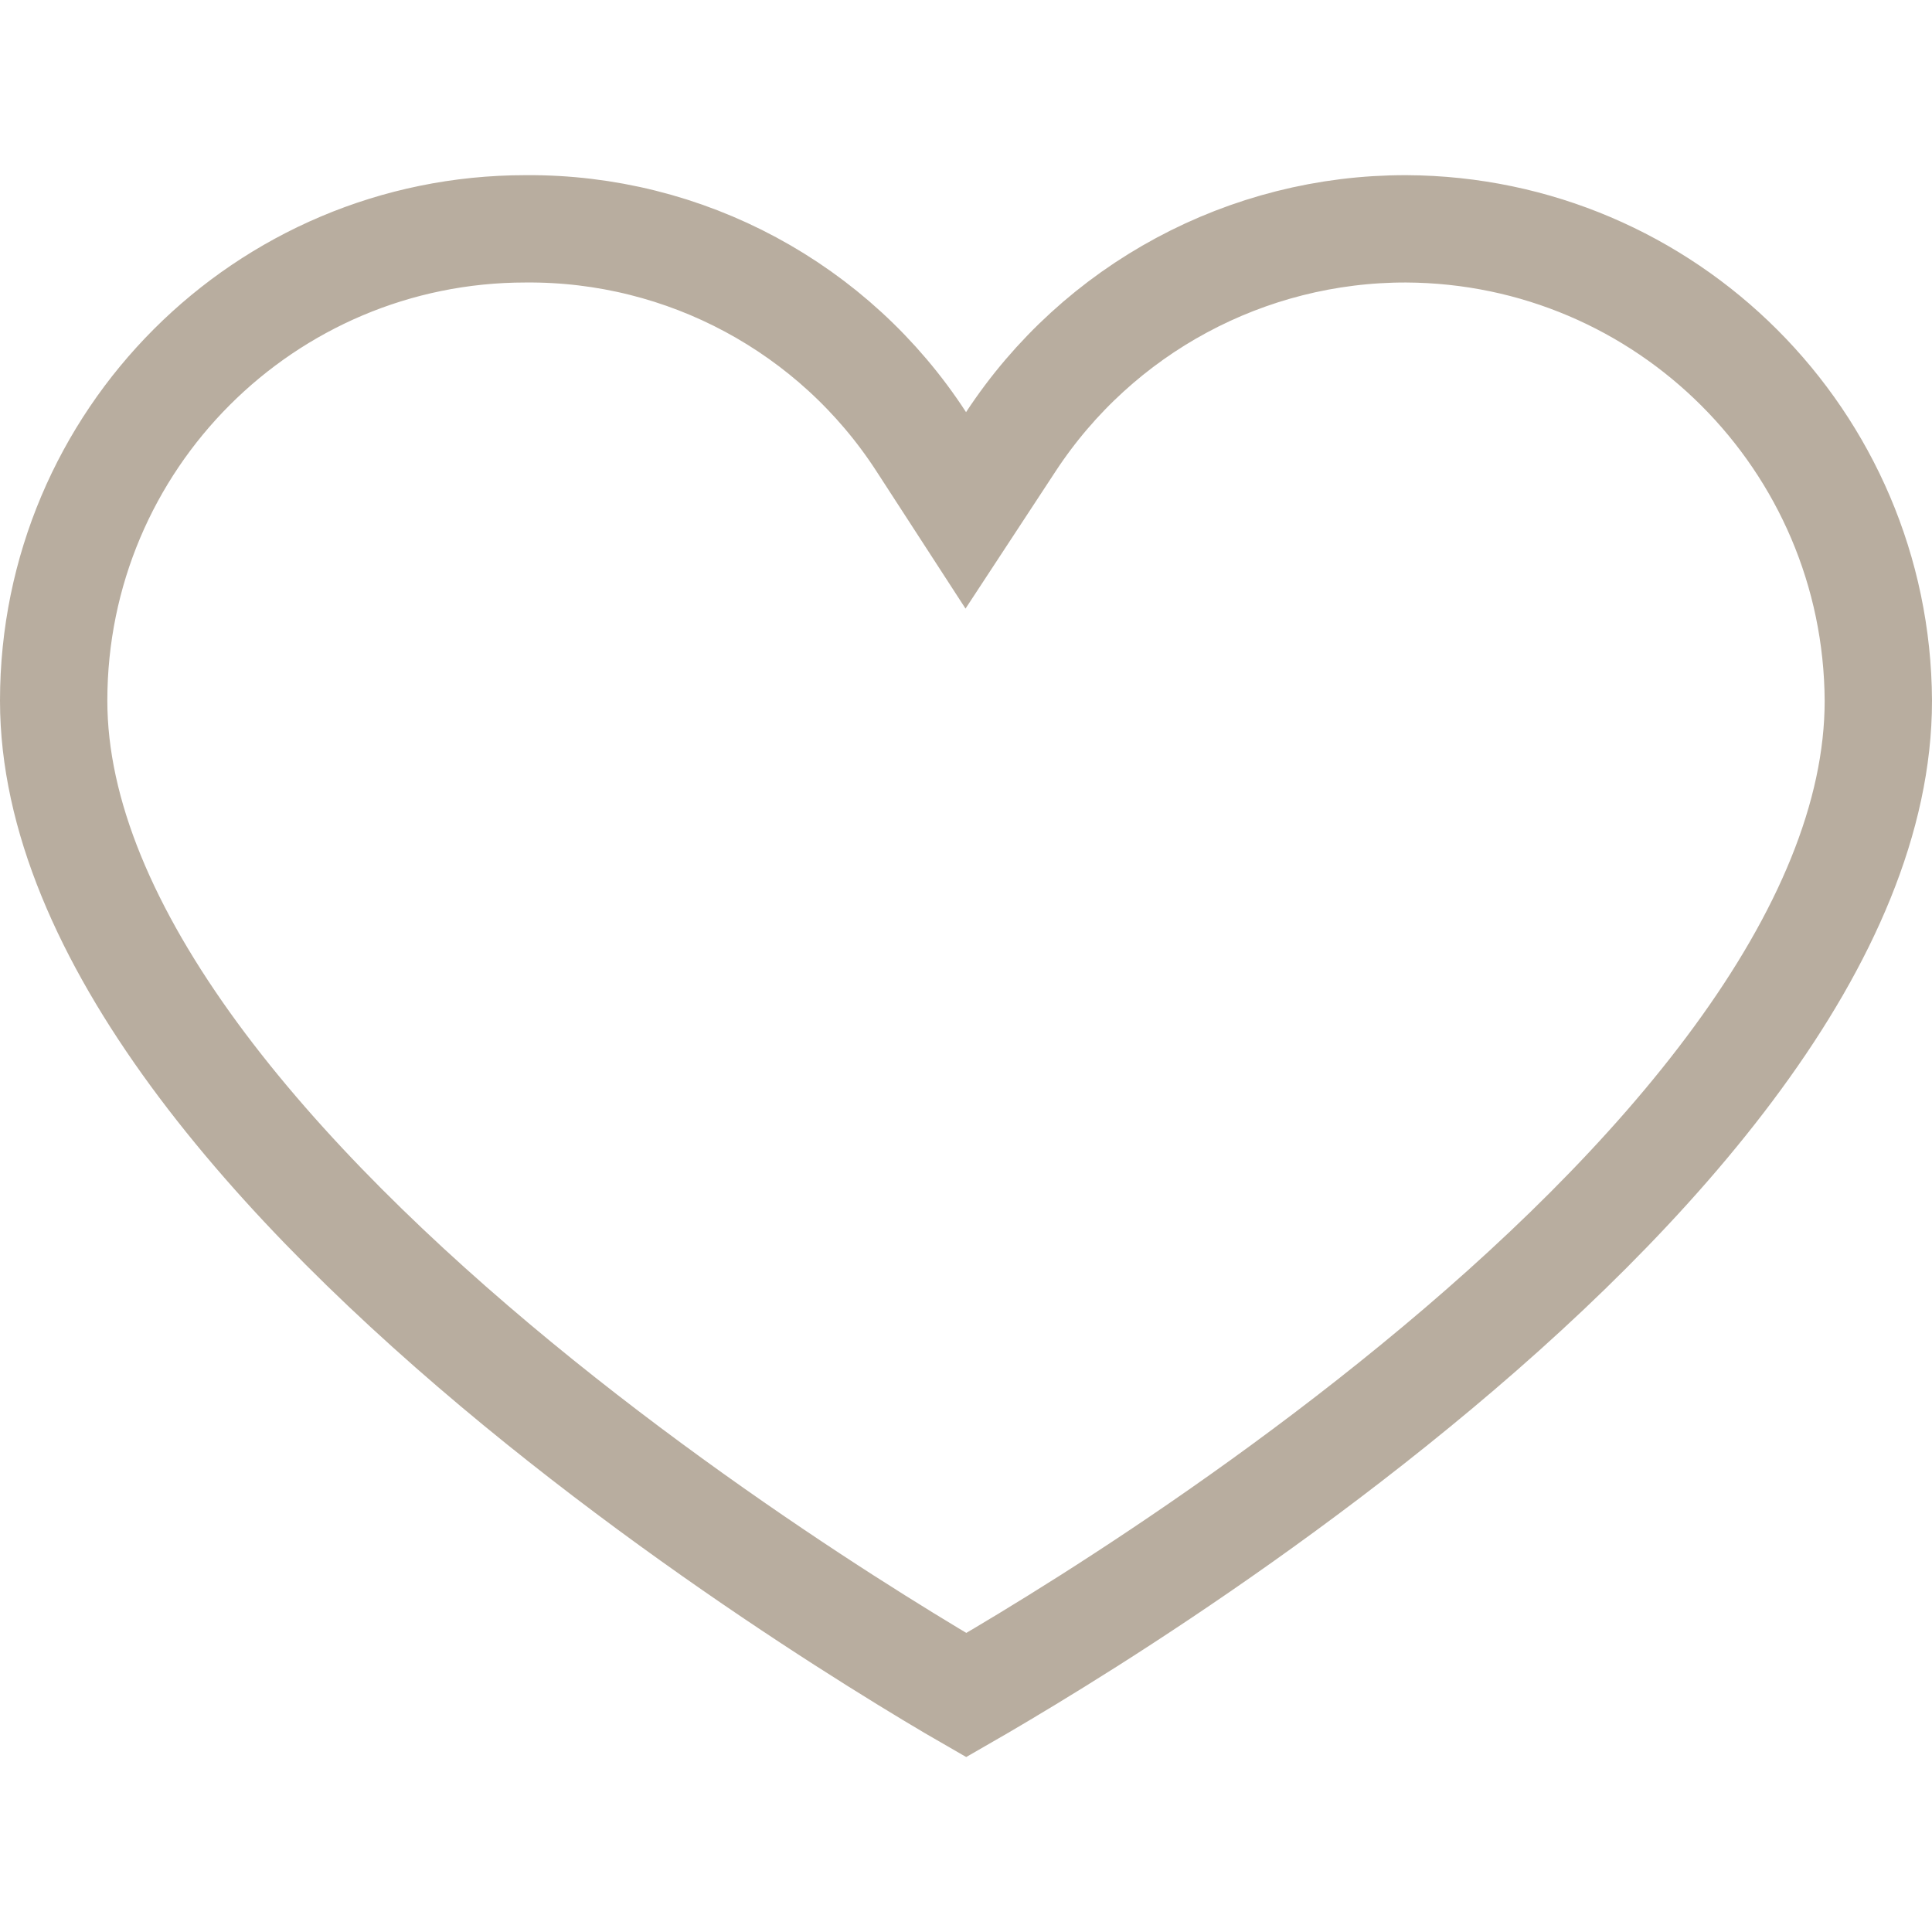 <svg width="18" height="18" viewBox="0 0 18 18" fill="none" xmlns="http://www.w3.org/2000/svg">
<path d="M9.135 15.716C9.086 15.745 9.042 15.77 9.002 15.793C8.962 15.77 8.917 15.744 8.868 15.715C8.626 15.572 8.28 15.362 7.864 15.095C7.031 14.56 5.923 13.798 4.818 12.889C3.71 11.977 2.619 10.93 1.809 9.825C0.996 8.715 0.5 7.595 0.5 6.528C0.5 4.1 2.468 2.132 4.896 2.132L4.9 2.132C6.384 2.121 7.772 2.867 8.581 4.112L8.998 4.755L9.418 4.115C10.233 2.874 11.618 2.129 13.102 2.132C15.526 2.144 17.488 4.106 17.5 6.529C17.5 7.615 17.003 8.745 16.19 9.856C15.381 10.963 14.291 12.009 13.183 12.915C12.078 13.82 10.971 14.575 10.138 15.104C9.722 15.368 9.376 15.575 9.135 15.716Z" stroke="#B8AD9F"/>
</svg>
